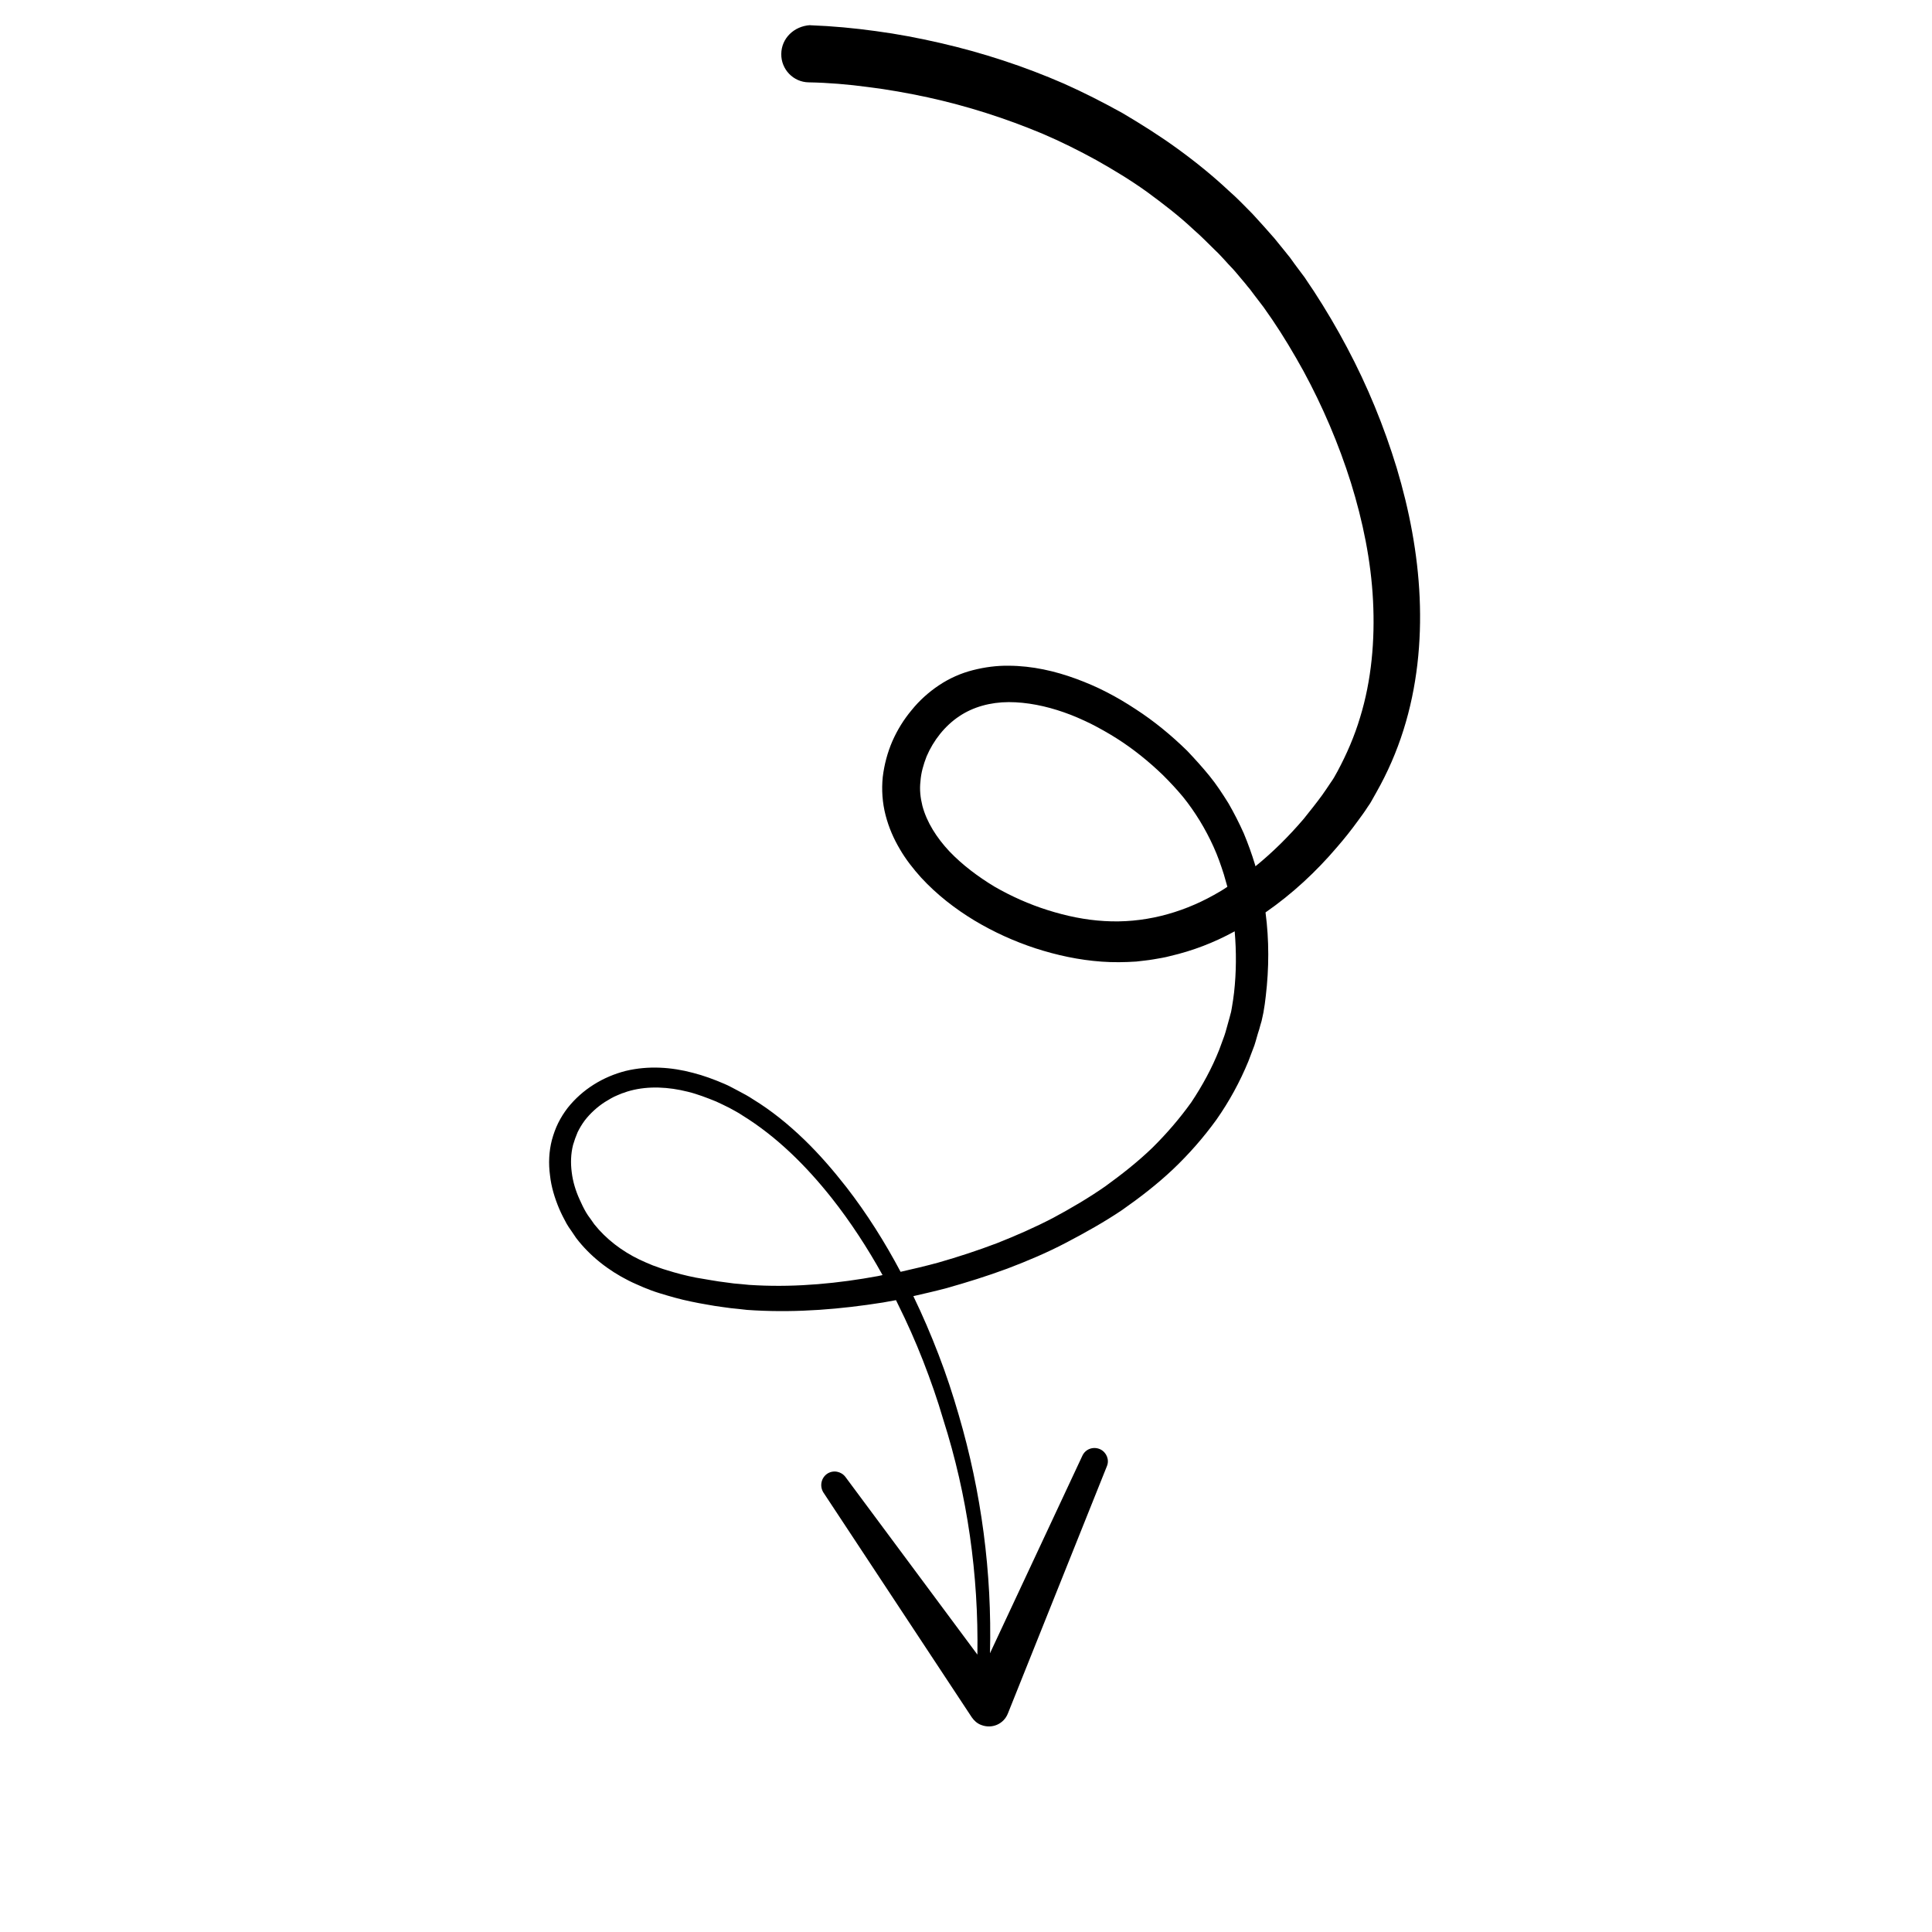 <?xml version="1.0" encoding="UTF-8"?> <svg xmlns="http://www.w3.org/2000/svg" xmlns:xlink="http://www.w3.org/1999/xlink" width="120" zoomAndPan="magnify" viewBox="0 0 90 90" height="120" preserveAspectRatio="xMidYMid meet" version="1.0"><defs><clipPath id="86246171b5"><path d="M 25 1 L 67 1 L 67 81 L 25 81 Z M 25 1 " clip-rule="nonzero"></path></clipPath><clipPath id="0d088d28df"><path d="M 51.762 82.129 L 16.414 72.082 L 36.926 -0.059 L 72.273 9.988 Z M 51.762 82.129 " clip-rule="nonzero"></path></clipPath><clipPath id="363f6b4f79"><path d="M 51.762 82.129 L 16.414 72.082 L 36.926 -0.059 L 72.273 9.988 Z M 51.762 82.129 " clip-rule="nonzero"></path></clipPath><clipPath id="ebfcce2cfc"><path d="M 51.762 82.129 L 16.414 72.082 L 36.926 -0.059 L 72.273 9.988 Z M 51.762 82.129 " clip-rule="nonzero"></path></clipPath></defs><g clip-path="url(#86246171b5)"><g clip-path="url(#0d088d28df)"><g clip-path="url(#363f6b4f79)"><g clip-path="url(#ebfcce2cfc)"><path fill="#000000" d="M 36.395 2.512 C 36.383 3.227 36.953 3.824 37.668 3.836 C 38.578 3.852 39.516 3.93 40.438 4.055 C 41.363 4.168 42.289 4.336 43.219 4.535 C 45.047 4.934 46.84 5.508 48.566 6.23 C 49.418 6.594 50.258 7.012 51.074 7.461 C 51.891 7.922 52.684 8.402 53.434 8.941 C 54.184 9.492 54.926 10.059 55.605 10.699 C 55.953 11 56.277 11.336 56.613 11.664 C 56.785 11.82 56.938 12 57.094 12.164 C 57.246 12.344 57.418 12.5 57.566 12.68 L 58.012 13.211 C 58.078 13.301 58.16 13.391 58.23 13.477 L 58.438 13.754 L 58.859 14.305 C 58.996 14.496 59.129 14.695 59.262 14.883 C 59.785 15.652 60.27 16.469 60.723 17.289 C 61.617 18.938 62.363 20.684 62.93 22.484 C 63.488 24.281 63.867 26.125 63.961 27.98 C 64.055 29.824 63.891 31.688 63.359 33.418 C 63.098 34.293 62.738 35.125 62.309 35.926 L 62.145 36.219 C 62.113 36.277 62.094 36.297 62.066 36.344 L 61.973 36.48 C 61.855 36.664 61.719 36.855 61.586 37.047 C 61.316 37.418 61.023 37.781 60.73 38.148 C 60.043 38.953 59.289 39.703 58.484 40.355 C 58.48 40.324 58.469 40.309 58.465 40.281 C 58.312 39.777 58.137 39.293 57.938 38.816 C 57.723 38.336 57.488 37.875 57.227 37.422 C 56.949 36.977 56.668 36.543 56.336 36.137 C 56.008 35.734 55.656 35.348 55.305 34.977 C 54.566 34.254 53.766 33.594 52.902 33.035 C 52.469 32.75 52.031 32.488 51.559 32.246 C 51.102 32.008 50.617 31.801 50.129 31.621 C 49.152 31.262 48.09 31.016 46.984 31.012 C 46.434 31.004 45.871 31.078 45.32 31.219 C 44.766 31.359 44.227 31.598 43.742 31.922 C 43.262 32.242 42.824 32.637 42.469 33.078 C 42.102 33.516 41.805 33.996 41.57 34.527 C 41.34 35.059 41.191 35.625 41.121 36.203 C 41.062 36.797 41.105 37.402 41.254 37.977 C 41.402 38.547 41.629 39.07 41.922 39.562 C 42.203 40.047 42.551 40.484 42.91 40.883 C 43.641 41.676 44.492 42.336 45.391 42.879 C 46.289 43.418 47.246 43.852 48.234 44.176 C 49.223 44.496 50.266 44.723 51.324 44.797 C 51.852 44.836 52.395 44.828 52.93 44.793 C 53.199 44.758 53.461 44.738 53.73 44.691 C 53.984 44.645 54.25 44.609 54.516 44.535 C 55.559 44.293 56.555 43.91 57.484 43.402 C 57.5 43.395 57.516 43.383 57.516 43.383 C 57.598 44.328 57.594 45.289 57.488 46.234 C 57.461 46.473 57.426 46.691 57.387 46.926 C 57.367 47.043 57.352 47.145 57.316 47.258 C 57.305 47.309 57.289 47.359 57.273 47.422 L 57.227 47.586 C 57.16 47.809 57.113 48.027 57.035 48.25 L 56.797 48.898 C 56.461 49.75 56.012 50.574 55.496 51.348 C 54.957 52.102 54.348 52.809 53.676 53.473 C 53.004 54.121 52.258 54.707 51.492 55.262 C 50.719 55.801 49.895 56.285 49.051 56.738 C 48.211 57.176 47.328 57.562 46.449 57.91 C 45.555 58.25 44.648 58.547 43.723 58.812 C 43.137 58.973 42.543 59.113 41.953 59.246 C 41.223 57.871 40.387 56.539 39.43 55.305 C 38.816 54.52 38.168 53.766 37.445 53.07 C 36.727 52.379 35.938 51.734 35.074 51.207 C 34.859 51.062 34.637 50.945 34.414 50.828 C 34.309 50.77 34.191 50.711 34.074 50.648 C 33.957 50.59 33.852 50.531 33.73 50.484 C 33.246 50.277 32.781 50.105 32.281 49.977 C 31.289 49.711 30.207 49.633 29.148 49.887 C 28.098 50.156 27.137 50.738 26.445 51.609 C 26.273 51.832 26.129 52.062 26.004 52.312 C 25.879 52.562 25.785 52.832 25.711 53.098 C 25.57 53.641 25.547 54.203 25.621 54.75 C 25.68 55.297 25.844 55.816 26.043 56.293 C 26.148 56.539 26.27 56.777 26.395 57.004 L 26.496 57.168 L 26.613 57.336 L 26.84 57.672 C 27.488 58.52 28.352 59.188 29.285 59.656 C 29.52 59.777 29.75 59.867 29.992 59.977 C 30.234 60.074 30.465 60.164 30.711 60.238 C 31.195 60.387 31.695 60.531 32.18 60.629 C 32.422 60.684 32.68 60.727 32.922 60.77 L 33.281 60.832 L 33.66 60.887 L 34.035 60.938 L 34.414 60.977 L 34.797 61.02 L 35.168 61.043 C 37.172 61.152 39.164 60.988 41.129 60.676 C 41.328 60.641 41.539 60.605 41.738 60.566 C 41.762 60.629 41.801 60.68 41.824 60.742 C 42.254 61.605 42.648 62.492 43 63.391 C 43.352 64.293 43.672 65.207 43.945 66.141 C 45.066 69.656 45.59 73.371 45.531 77.078 L 39.383 68.801 C 39.188 68.543 38.82 68.465 38.535 68.652 C 38.254 68.844 38.172 69.227 38.355 69.523 L 45.27 80 C 45.375 80.152 45.523 80.289 45.707 80.355 C 46.207 80.551 46.758 80.316 46.953 79.816 L 51.562 68.305 C 51.691 68.004 51.547 67.652 51.25 67.512 C 50.938 67.371 50.566 67.492 50.418 67.82 L 46.117 77.016 C 46.215 73.262 45.715 69.504 44.66 65.91 C 44.387 64.965 44.078 64.023 43.719 63.094 C 43.363 62.168 42.98 61.273 42.547 60.379 C 43.055 60.262 43.559 60.148 44.07 60.012 C 45.035 59.742 45.984 59.445 46.922 59.098 C 47.859 58.742 48.777 58.355 49.668 57.887 C 50.555 57.422 51.438 56.93 52.273 56.367 C 53.098 55.789 53.91 55.164 54.648 54.465 C 55.391 53.758 56.066 52.988 56.668 52.156 C 57.262 51.309 57.762 50.395 58.156 49.434 L 58.434 48.699 C 58.516 48.453 58.574 48.199 58.66 47.949 L 58.711 47.762 C 58.73 47.699 58.75 47.637 58.77 47.562 C 58.797 47.422 58.832 47.297 58.855 47.168 C 58.902 46.91 58.938 46.648 58.965 46.398 C 59.117 45.113 59.125 43.801 58.953 42.504 C 60.199 41.641 61.316 40.602 62.289 39.457 C 62.629 39.066 62.945 38.668 63.254 38.242 C 63.41 38.027 63.562 37.828 63.707 37.598 L 63.824 37.426 C 63.855 37.367 63.902 37.301 63.93 37.242 L 64.121 36.902 C 64.637 35.992 65.062 35.016 65.379 34.008 C 66.012 32.004 66.223 29.898 66.133 27.84 C 66.043 25.781 65.648 23.746 65.066 21.805 C 64.473 19.859 63.699 17.973 62.75 16.188 C 62.277 15.293 61.758 14.414 61.203 13.562 C 61.062 13.348 60.918 13.145 60.777 12.926 L 60.316 12.309 L 60.094 12 C 60.016 11.898 59.934 11.809 59.855 11.703 L 59.367 11.102 C 59.203 10.91 59.027 10.723 58.855 10.523 C 58.68 10.34 58.52 10.145 58.34 9.957 C 57.984 9.598 57.633 9.227 57.242 8.887 C 56.496 8.188 55.695 7.539 54.867 6.938 C 54.039 6.336 53.184 5.797 52.293 5.27 C 51.406 4.777 50.488 4.309 49.566 3.898 C 47.703 3.086 45.766 2.453 43.789 2 C 42.801 1.773 41.801 1.582 40.801 1.449 C 39.789 1.309 38.789 1.215 37.746 1.176 C 37.746 1.176 37.734 1.172 37.734 1.172 C 36.992 1.219 36.402 1.781 36.395 2.512 Z M 35.254 59.875 L 34.898 59.855 L 34.543 59.82 L 34.188 59.789 L 33.484 59.695 L 33.125 59.637 C 32.891 59.598 32.66 59.559 32.414 59.516 C 31.957 59.426 31.504 59.309 31.059 59.168 C 30.832 59.105 30.613 59.016 30.406 58.945 C 30.199 58.859 29.984 58.77 29.781 58.672 C 28.961 58.277 28.23 57.715 27.684 57.031 L 27.492 56.758 L 27.395 56.625 L 27.301 56.477 C 27.184 56.277 27.09 56.078 27 55.875 C 26.816 55.473 26.684 55.039 26.633 54.605 C 26.578 54.184 26.59 53.754 26.695 53.336 C 26.754 53.137 26.824 52.938 26.906 52.746 C 27 52.555 27.102 52.383 27.234 52.203 C 27.492 51.867 27.82 51.566 28.184 51.332 C 28.363 51.223 28.559 51.102 28.758 51.023 C 28.863 50.984 28.961 50.93 29.062 50.906 C 29.168 50.867 29.27 50.828 29.375 50.805 C 30.219 50.582 31.148 50.633 32.031 50.855 C 32.258 50.906 32.48 50.984 32.703 51.059 C 32.922 51.137 33.141 51.223 33.359 51.312 C 33.465 51.359 33.57 51.414 33.668 51.457 C 33.773 51.512 33.883 51.559 33.977 51.609 C 34.184 51.727 34.387 51.824 34.578 51.957 C 36.176 52.941 37.555 54.309 38.746 55.812 C 39.629 56.93 40.418 58.145 41.113 59.398 C 41.039 59.418 40.969 59.426 40.898 59.445 C 39.074 59.781 37.16 59.969 35.254 59.875 Z M 56.555 41.688 C 54.98 42.57 53.219 43.016 51.445 42.906 C 50.555 42.855 49.676 42.672 48.809 42.398 C 47.941 42.125 47.102 41.75 46.324 41.301 C 45.555 40.836 44.832 40.293 44.227 39.66 C 43.637 39.031 43.172 38.305 42.969 37.539 C 42.875 37.16 42.832 36.785 42.879 36.391 C 42.906 36.004 43.016 35.617 43.164 35.238 C 43.484 34.488 44.016 33.812 44.684 33.367 C 45.332 32.93 46.137 32.711 46.988 32.707 C 47.84 32.707 48.719 32.887 49.566 33.184 C 49.996 33.332 50.414 33.52 50.816 33.715 C 51.23 33.926 51.625 34.148 52.016 34.395 C 52.793 34.887 53.516 35.473 54.172 36.105 C 54.5 36.43 54.809 36.762 55.102 37.113 C 55.391 37.469 55.648 37.84 55.891 38.234 C 56.129 38.625 56.34 39.023 56.531 39.445 C 56.723 39.867 56.871 40.289 57.012 40.734 C 57.066 40.926 57.121 41.117 57.176 41.309 C 56.973 41.453 56.762 41.57 56.555 41.688 Z M 56.555 41.688 " fill-opacity="1" fill-rule="nonzero"></path></g></g></g></g></svg> 